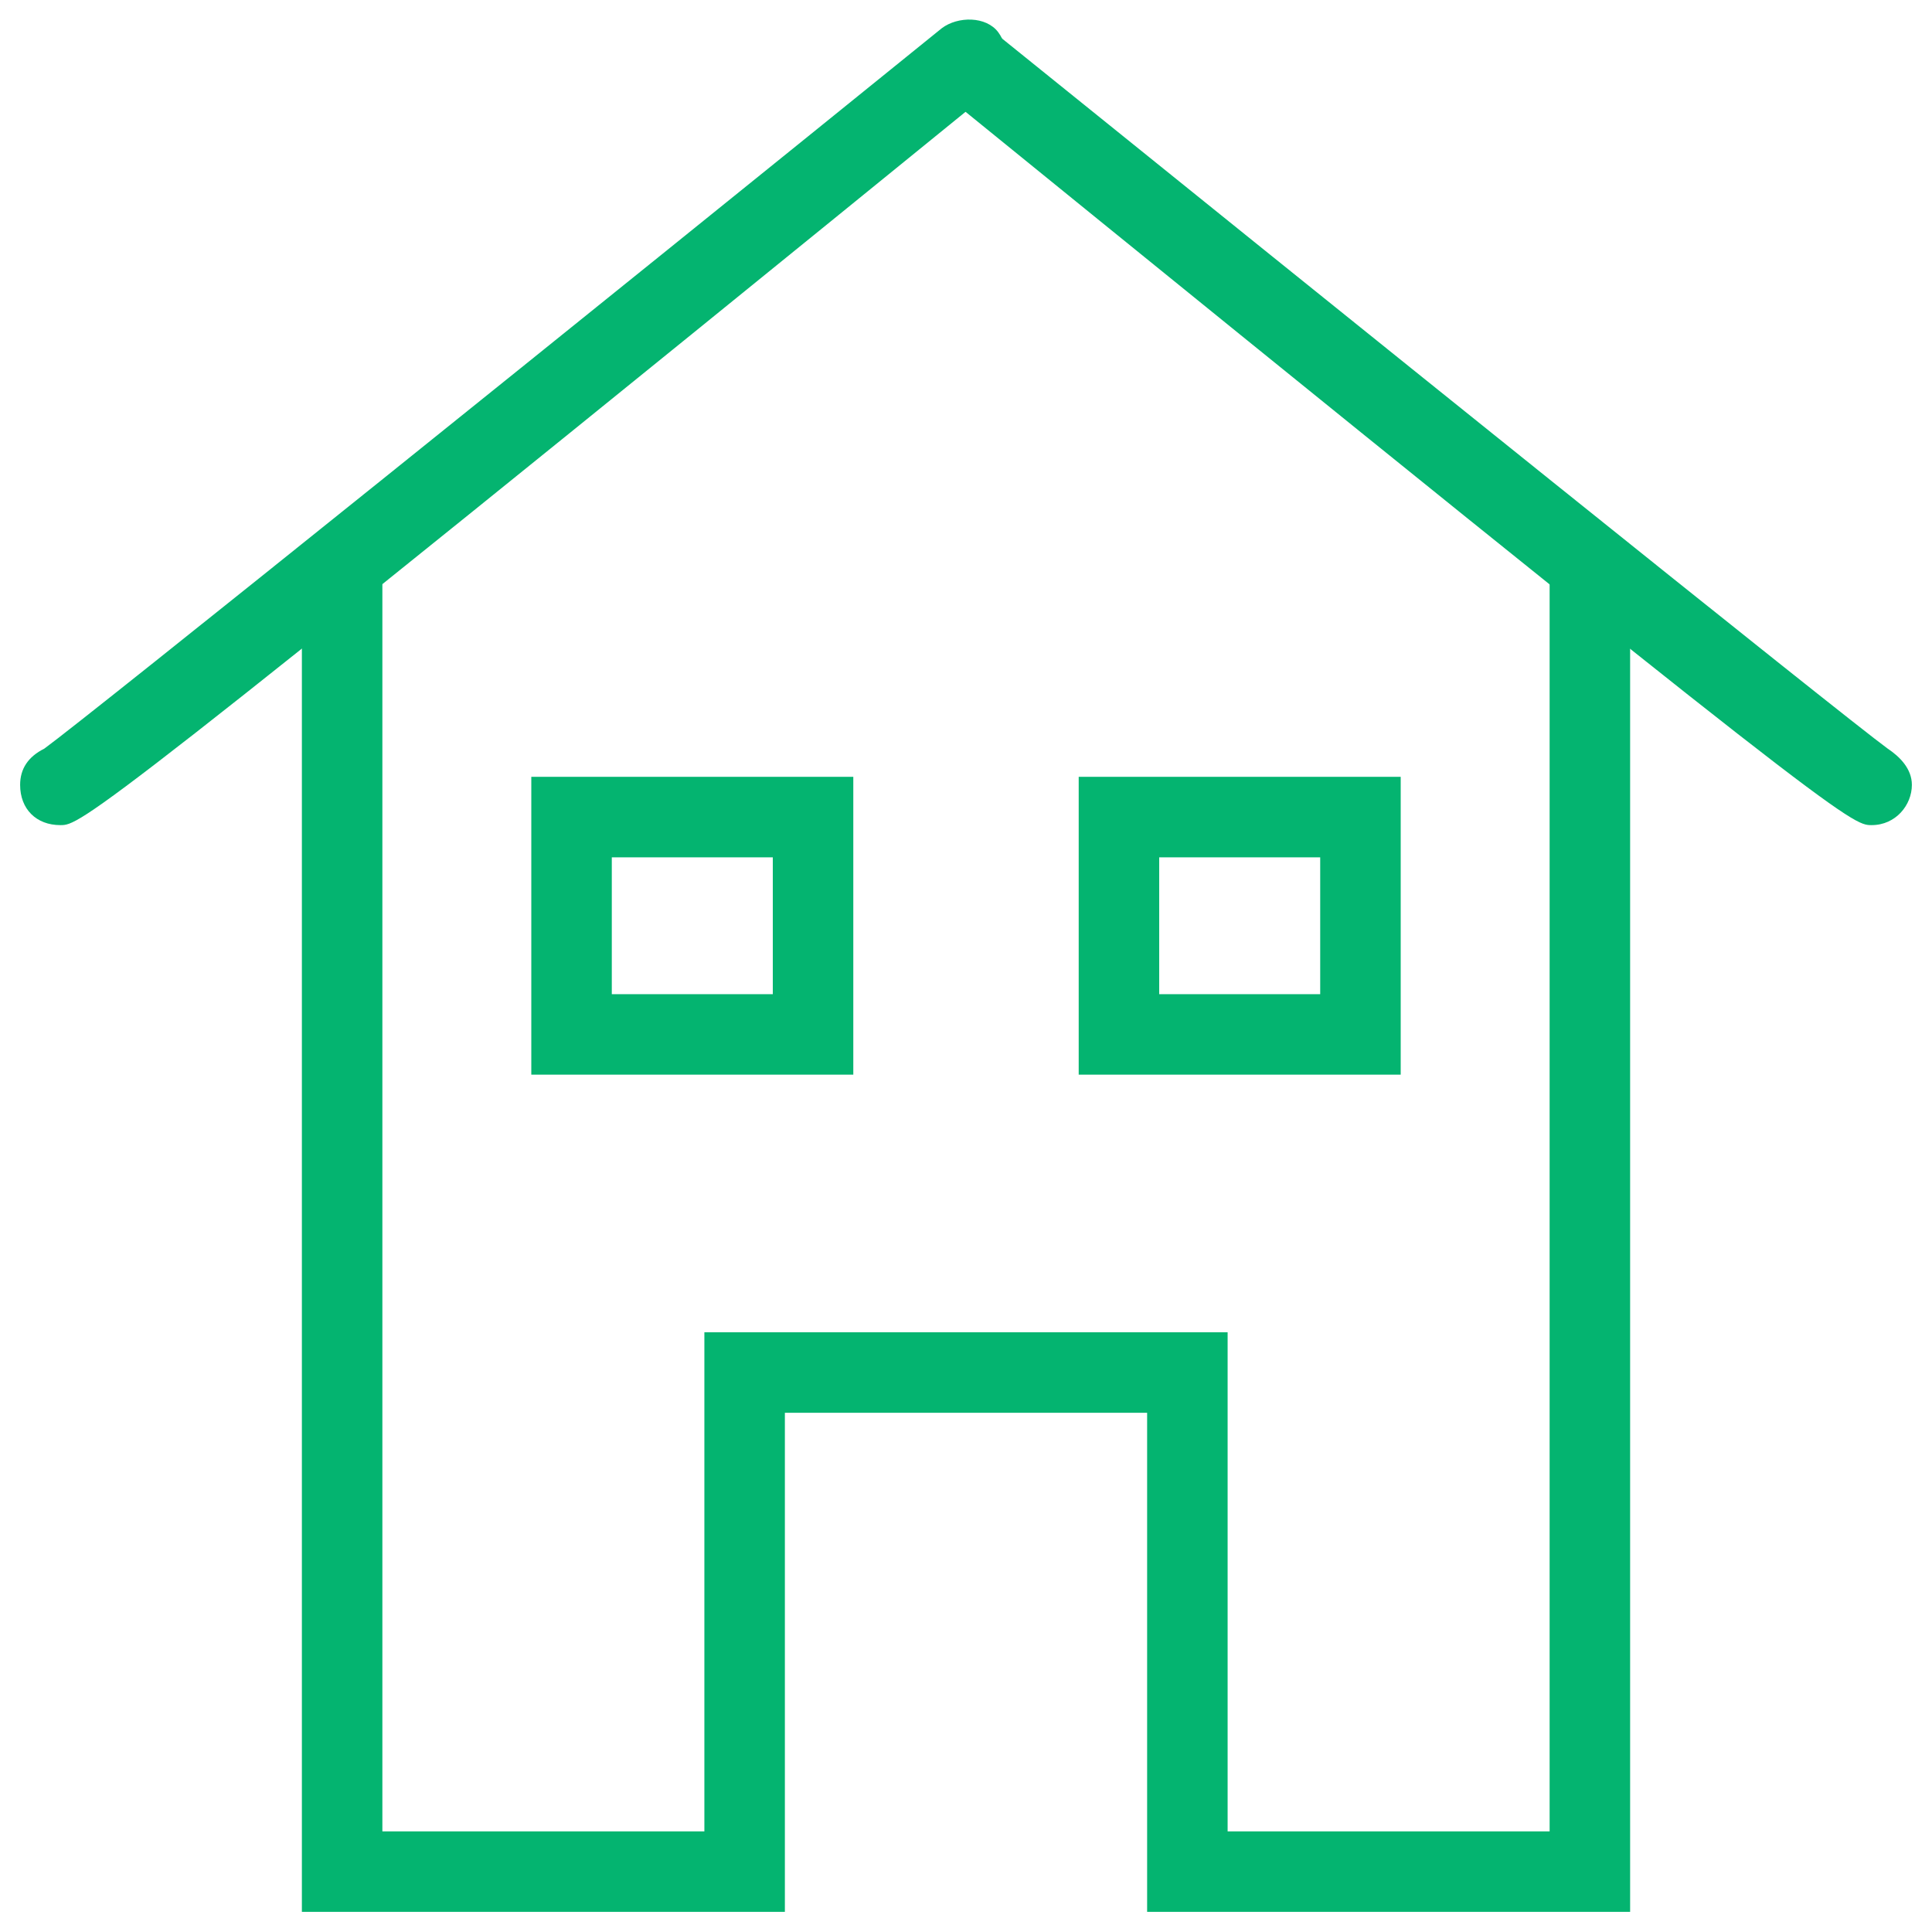 <svg xmlns="http://www.w3.org/2000/svg" fill="rgba(4,180,112,1)" viewBox="0 0 48 48"><path fill="rgba(4,180,112,1)" d="M1.5 20.5c-.6 0-1-.4-1-1 0-.4.2-.7.6-.9C2.2 17.8 15 7.5 23.4.7c.4-.3 1.1-.3 1.4.1s.3 1.1-.1 1.4C2.2 20.5 2 20.5 1.5 20.5z"/><path fill="rgba(4,180,112,1)" d="M46.5 20.5c-.5 0-.7 0-23.1-18.2-.4-.3-.5-1-.1-1.4.3-.4 1-.5 1.4-.1 8.3 6.7 21.1 17 22.2 17.8.3.2.6.5.6.9 0 .5-.4 1-1 1zM21.2 26.7h-8v-7.4h8v7.4zm-6-2h4v-3.4h-4v3.4zM34.8 26.7h-8v-7.4h8v7.4zm-6-2h4v-3.4h-4v3.4z"/><path fill="rgba(4,180,112,1)" d="M40.5 47.5h-12V35.1h-9v12.4h-12V14.3h2v31.2h8V33.1h13v12.4h8V14.3h2z"/></svg>